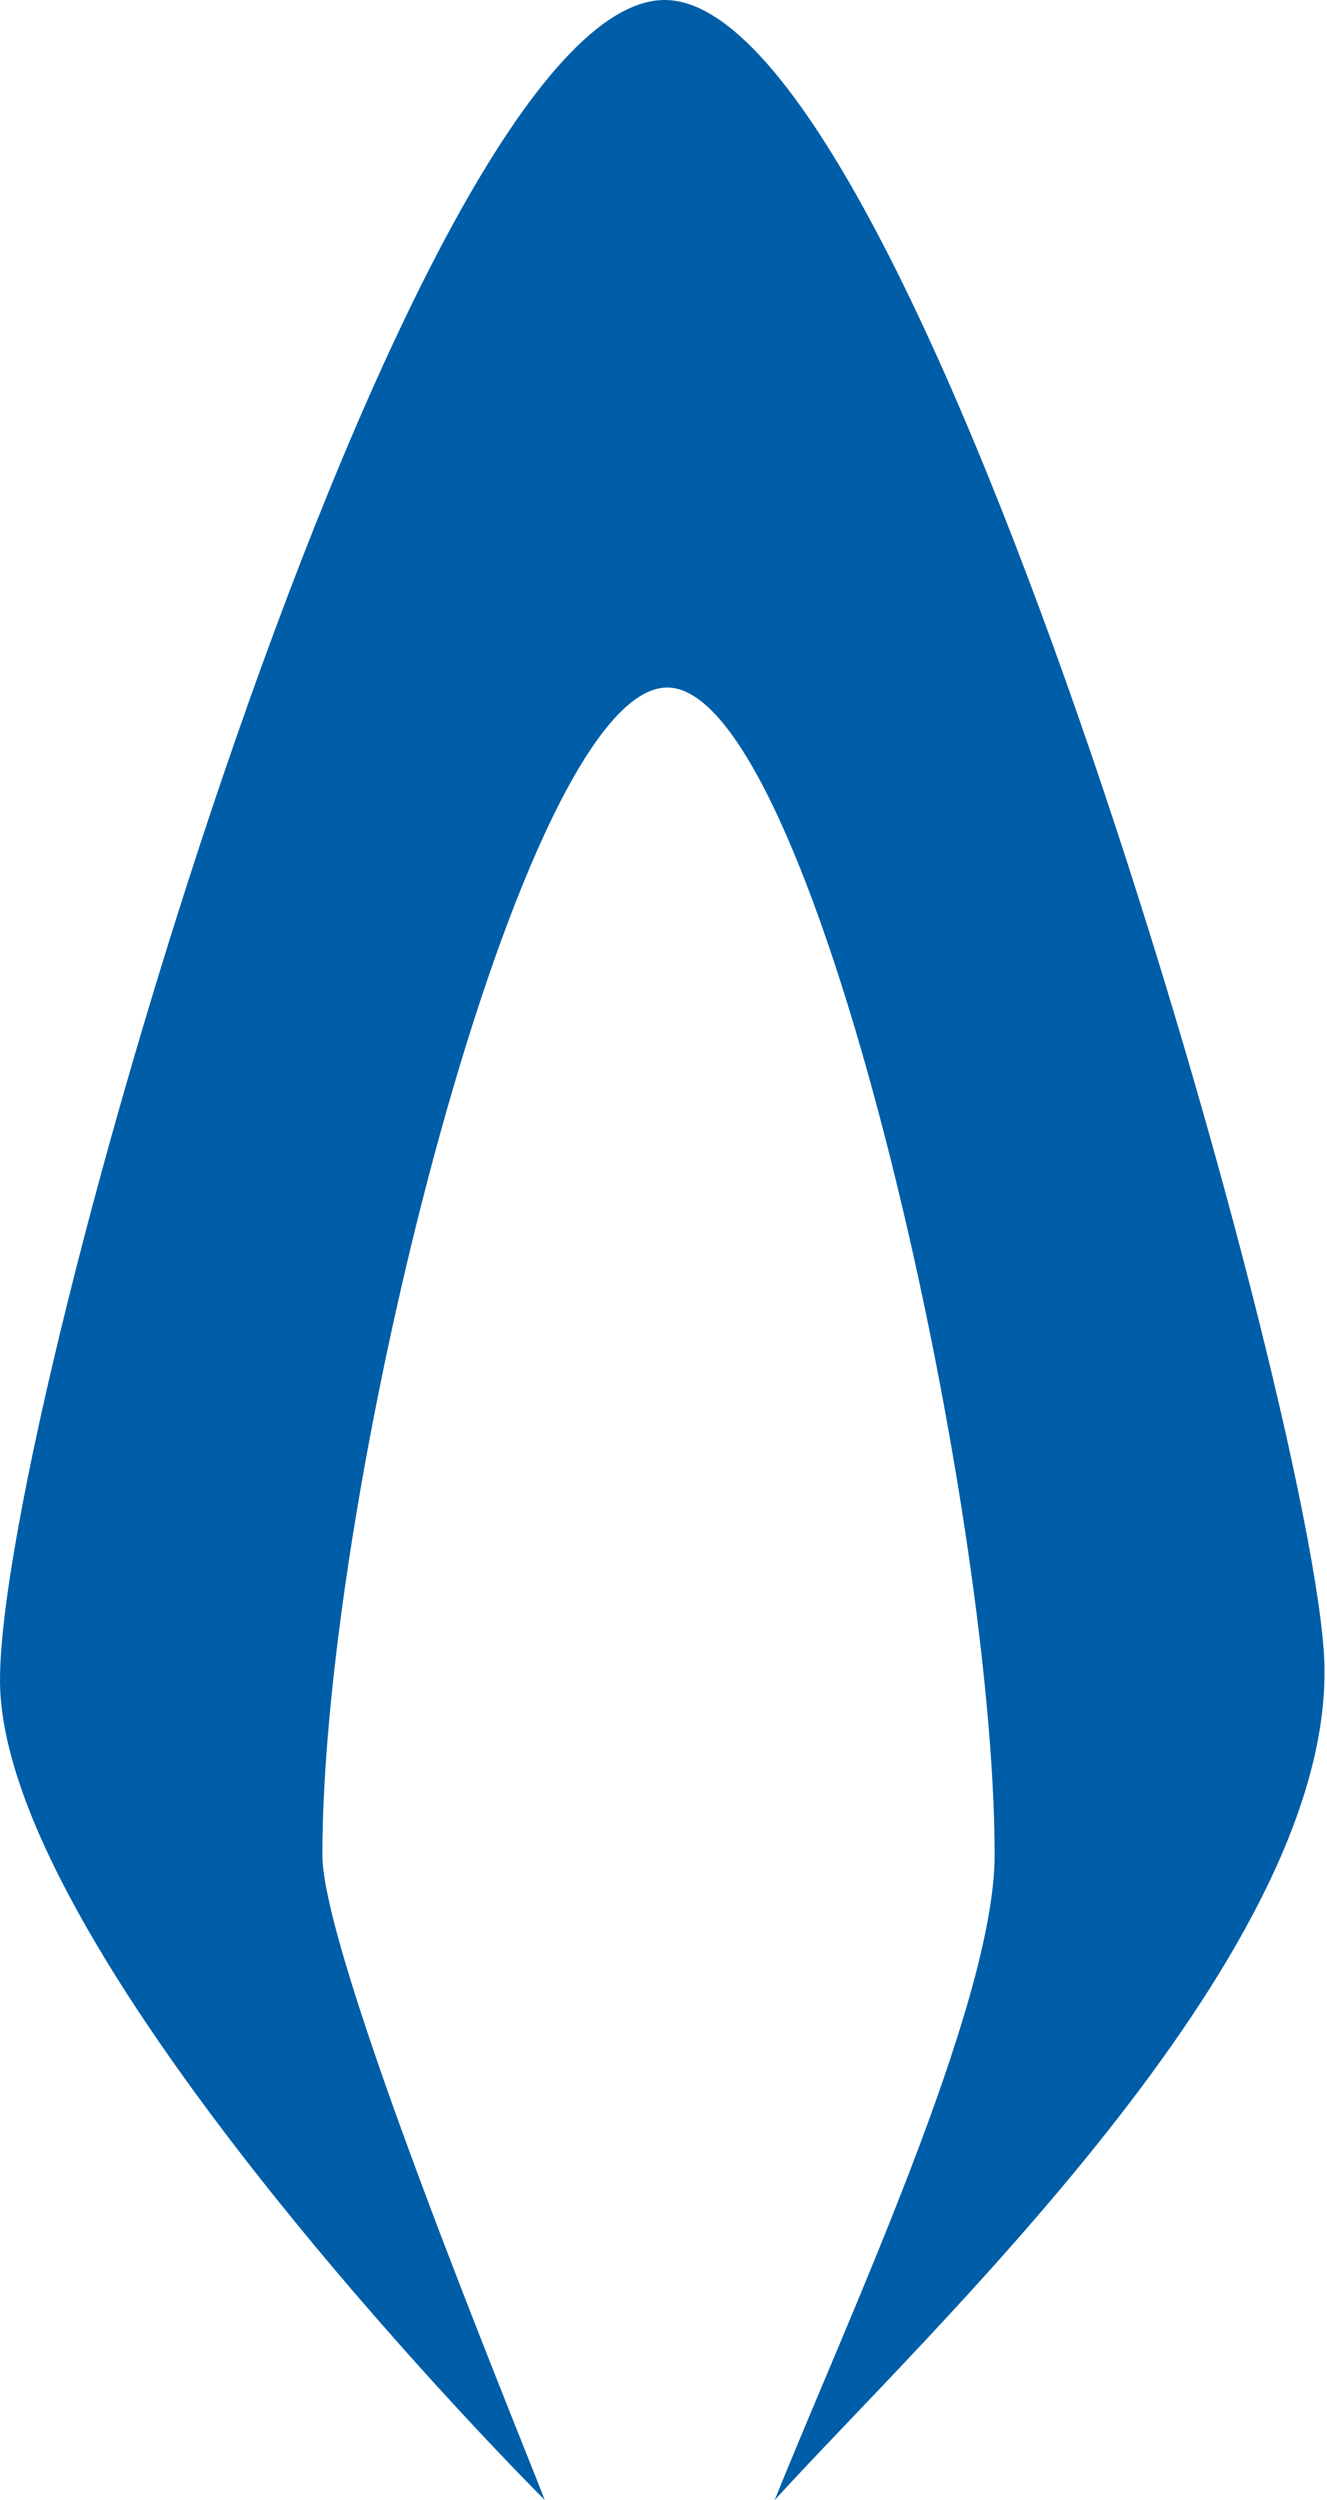 <?xml version="1.0" encoding="utf-8"?>
<!-- Generator: Adobe Illustrator 21.1.0, SVG Export Plug-In . SVG Version: 6.00 Build 0)  -->
<svg version="1.1" id="Ebene_1" xmlns="http://www.w3.org/2000/svg" xmlns:xlink="http://www.w3.org/1999/xlink" x="0px" y="0px"
	 width="53.1px" height="100px" viewBox="0 0 53.1 100" enable-background="new 0 0 53.1 100" xml:space="preserve">
<path fill="#005EA8" d="M12.9,74.2c0-14.8,8-46.7,13.8-46.7S39.8,60,39.8,74.2c0,6-6,18.8-8.8,25.8c6.1-6.7,22-21.5,22-33.1
	C53.1,58.1,36.8,0,26.6,0S0,56.1,0,67.2c0,10.6,20,31,21.8,32.8C20.4,96.4,12.9,78.2,12.9,74.2z"/>
</svg>

